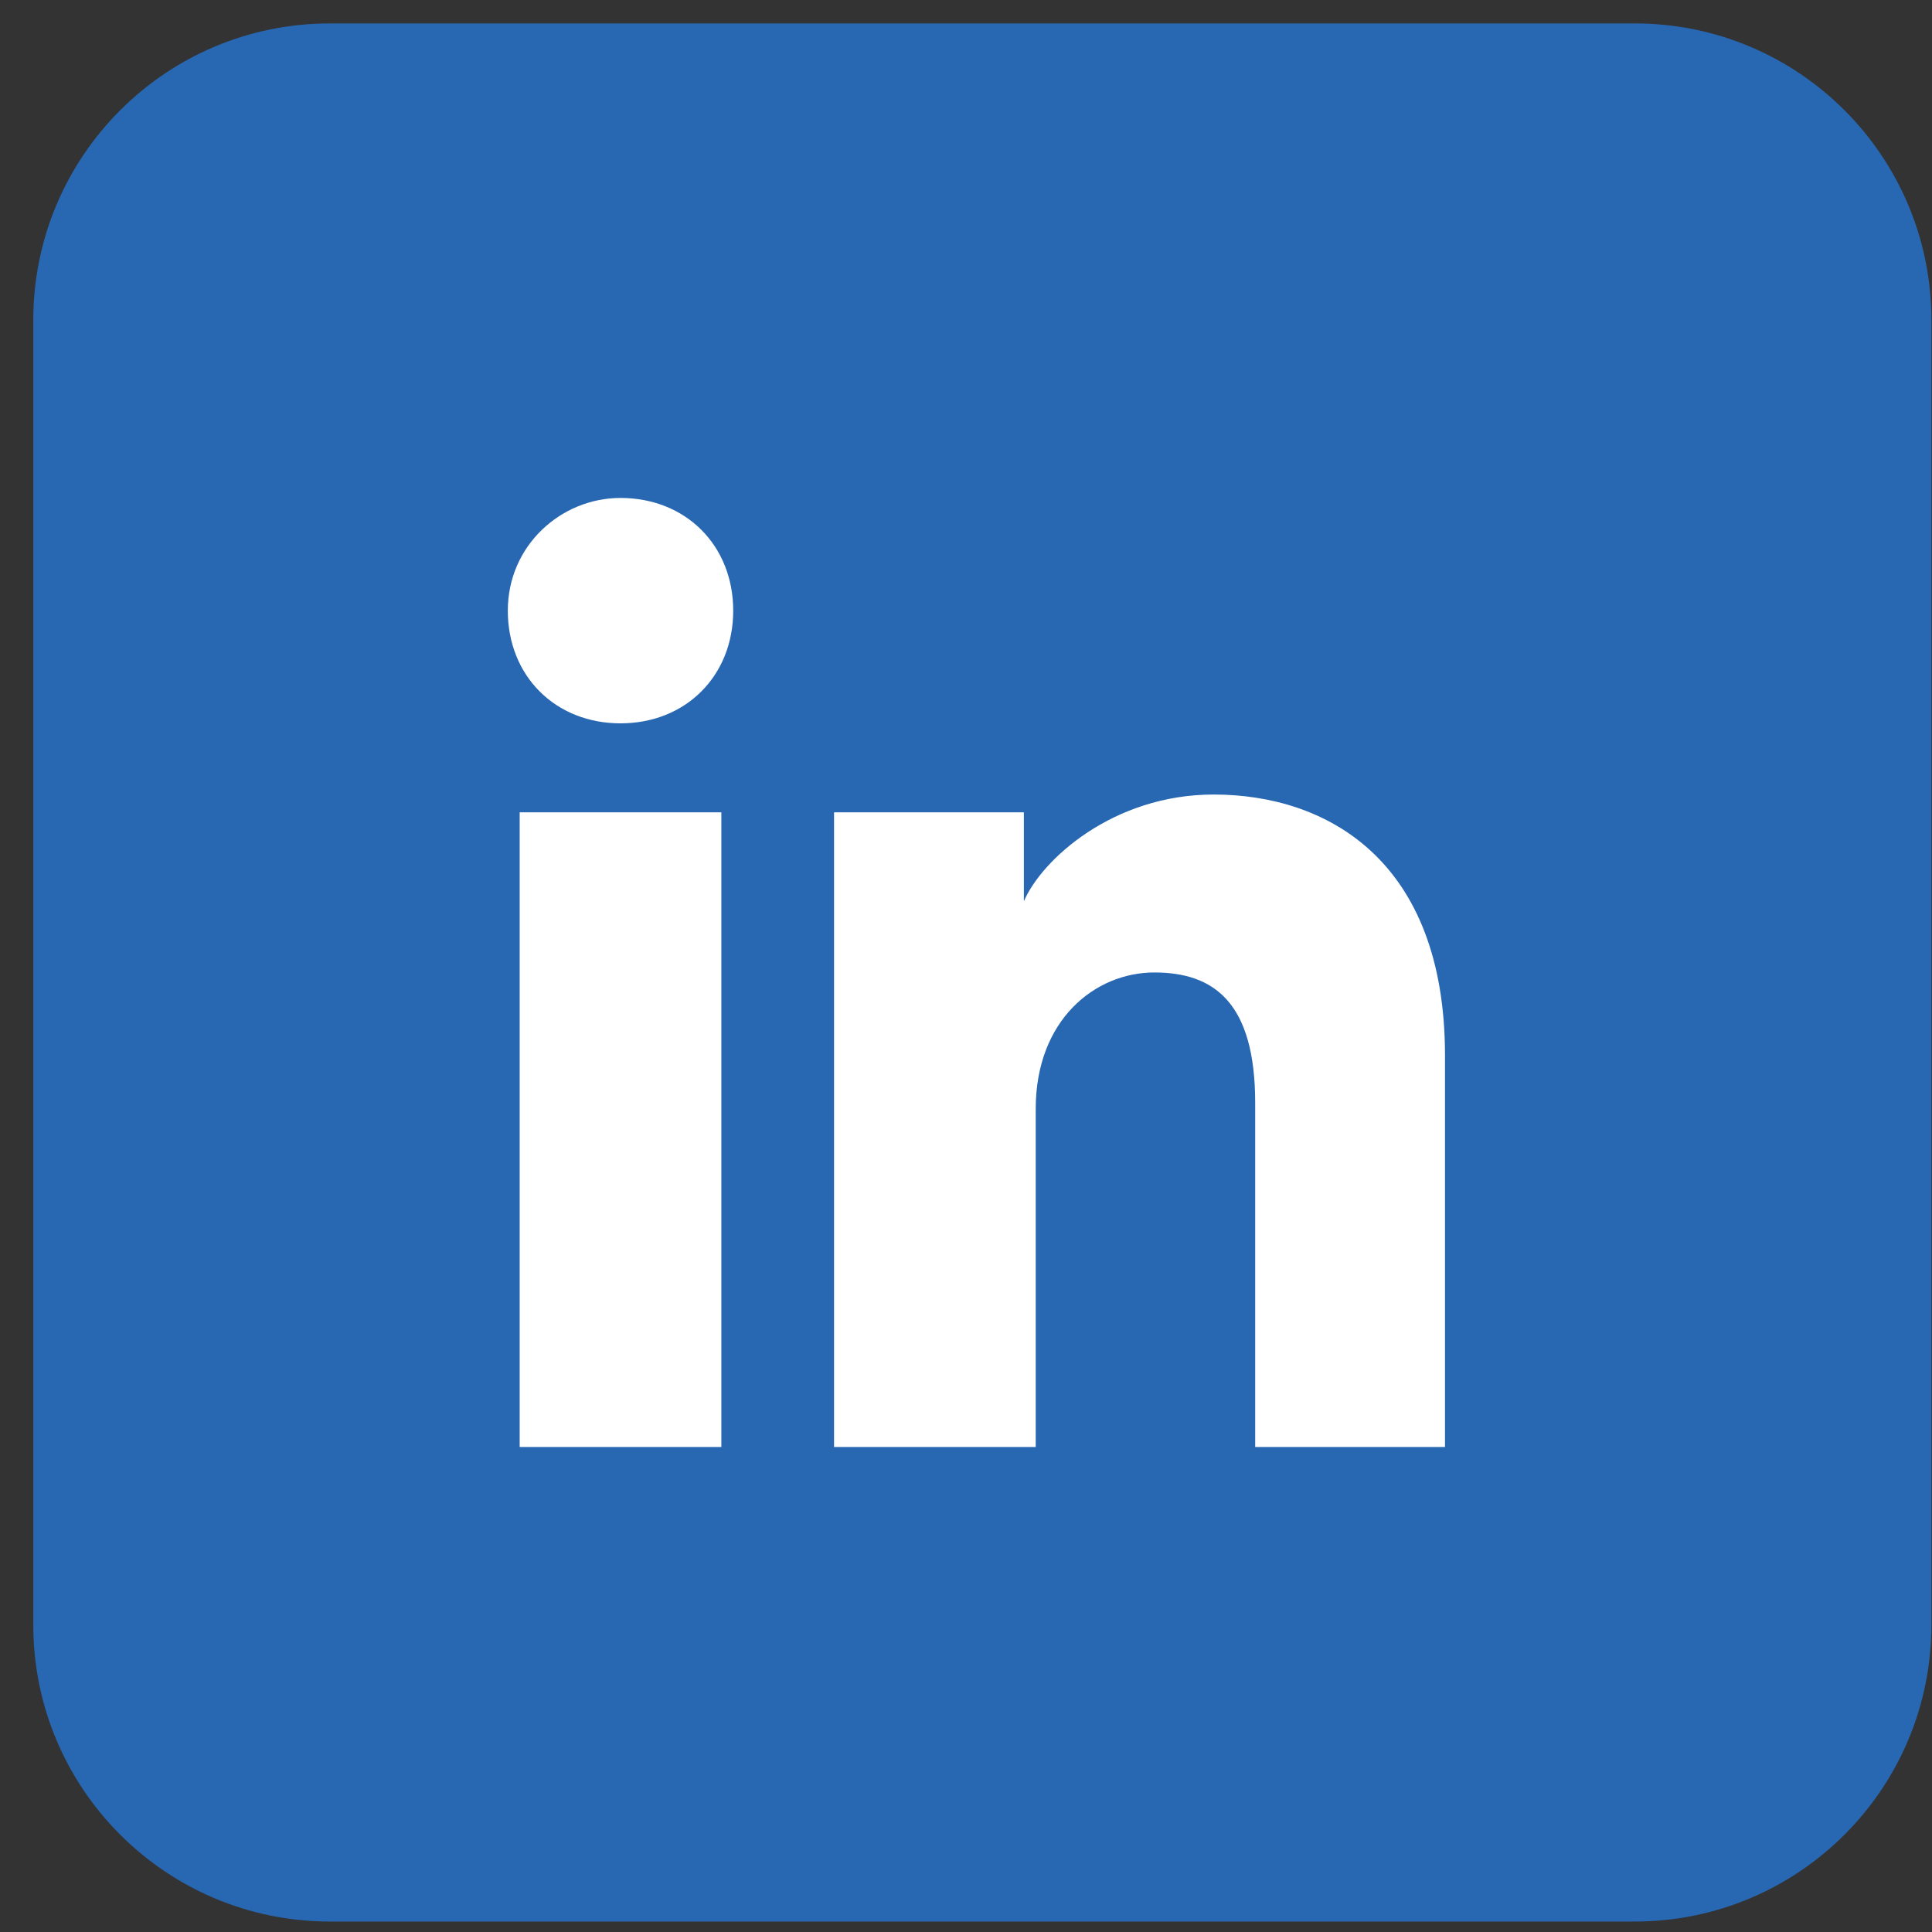 <svg width="57" height="57" viewBox="0 0 57 57" fill="none" xmlns="http://www.w3.org/2000/svg">
<rect x="0" y="0" width="57" height="57" fill="#333333" stroke="none"/>
<path d="M48.232 0.691H9.732C4.9 0.691 0.982 4.608 0.982 9.441V47.941C0.982 52.773 4.9 56.691 9.732 56.691H48.232C53.065 56.691 56.982 52.773 56.982 47.941V9.441C56.982 4.608 53.065 0.691 48.232 0.691Z" fill="#2867B2"/>
<path d="M21.282 42.691H15.332V23.966H21.282V42.691ZM18.307 21.341C16.382 21.341 14.982 19.941 14.982 18.016C14.982 16.091 16.557 14.691 18.307 14.691C20.232 14.691 21.632 16.091 21.632 18.016C21.632 19.941 20.232 21.341 18.307 21.341ZM42.982 42.691H37.032V32.541C37.032 29.566 35.807 28.691 34.057 28.691C32.307 28.691 30.557 30.091 30.557 32.716V42.691H24.607V23.966H30.207V26.591C30.732 25.366 32.832 23.441 35.807 23.441C39.132 23.441 42.632 25.366 42.632 31.141V42.691H42.982Z" fill="white"/>
</svg>
